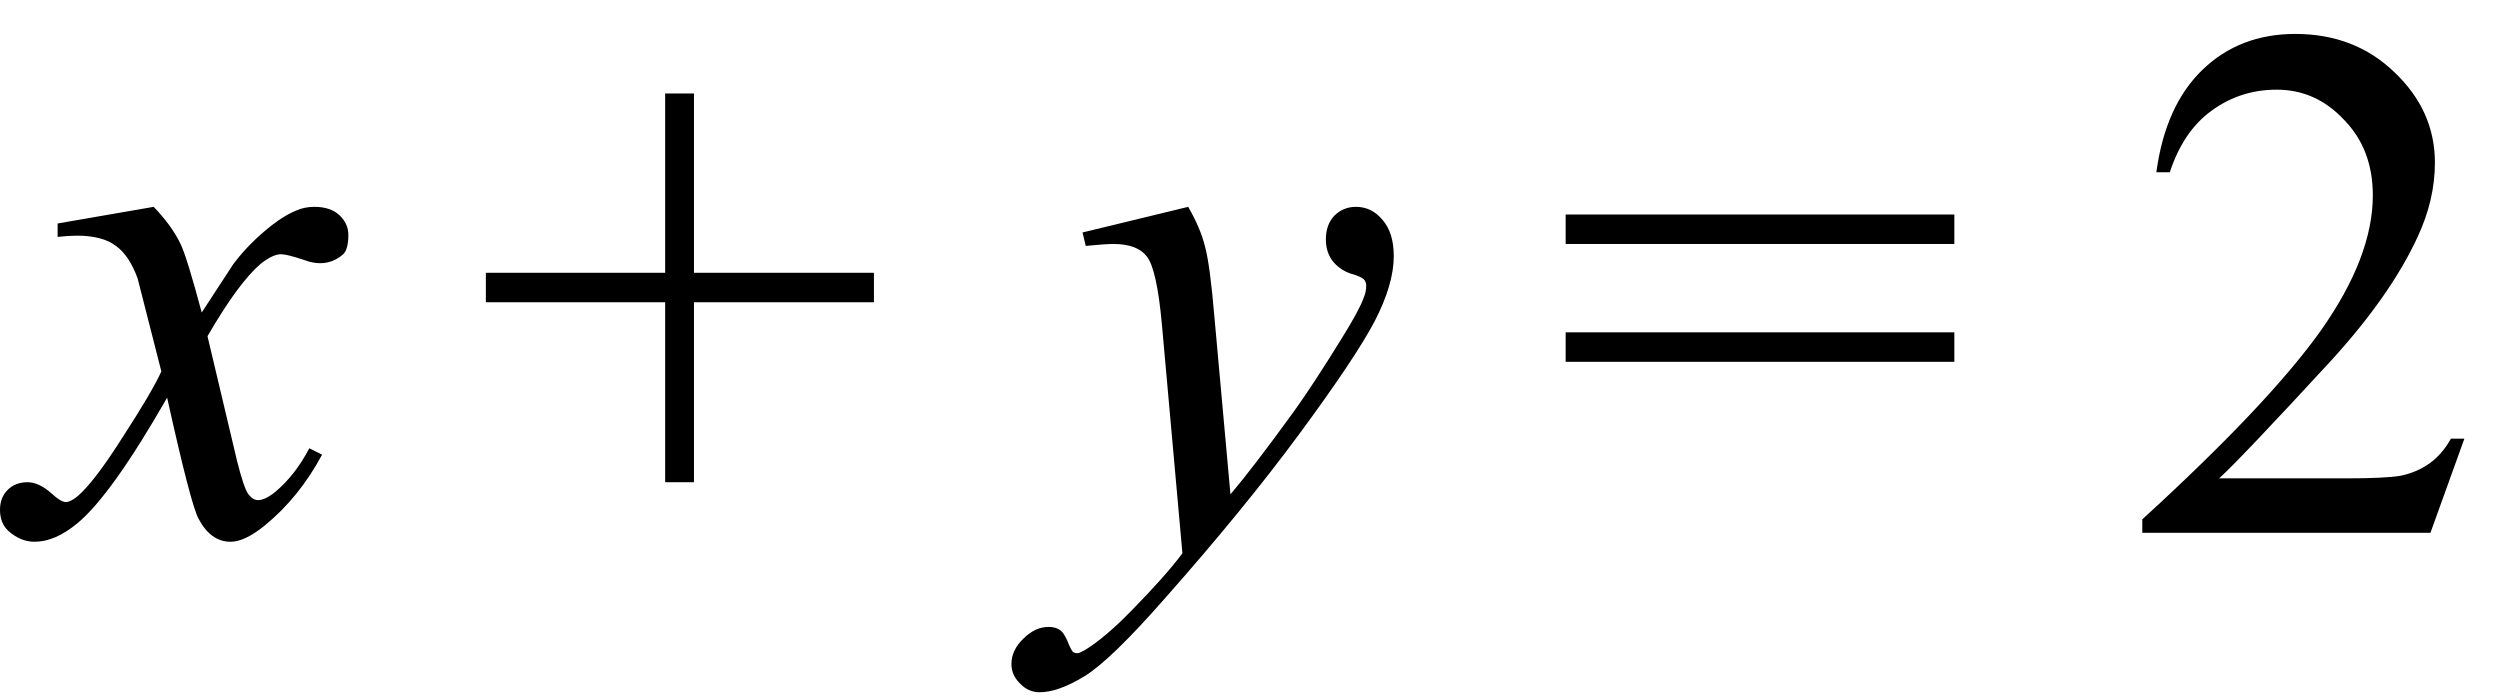 <?xml version="1.0" encoding="UTF-8" standalone="no"?><svg fill-opacity="1" color-rendering="auto" color-interpolation="auto" text-rendering="auto" stroke="black" stroke-linecap="square" width="61" stroke-miterlimit="10" shape-rendering="auto" stroke-opacity="1" fill="black" stroke-dasharray="none" font-weight="normal" stroke-width="1" height="17" font-family="'Dialog'" font-style="normal" stroke-linejoin="miter" font-size="12px" stroke-dashoffset="0" image-rendering="auto" xmlns="http://www.w3.org/2000/svg"><!--Converted from MathML using JEuclid--><defs id="genericDefs"/><g><g text-rendering="optimizeLegibility" transform="translate(0.625,13)" color-rendering="optimizeQuality" color-interpolation="linearRGB" image-rendering="optimizeQuality"><path d="M3.125 -7.953 Q3.562 -7.5 3.781 -7.047 Q3.938 -6.719 4.297 -5.375 L5.062 -6.547 Q5.375 -6.969 5.812 -7.344 Q6.25 -7.719 6.594 -7.859 Q6.797 -7.953 7.047 -7.953 Q7.438 -7.953 7.656 -7.75 Q7.875 -7.547 7.875 -7.266 Q7.875 -6.922 7.75 -6.797 Q7.5 -6.578 7.188 -6.578 Q7 -6.578 6.797 -6.656 Q6.375 -6.797 6.234 -6.797 Q6.031 -6.797 5.734 -6.562 Q5.188 -6.094 4.438 -4.797 L5.156 -1.766 Q5.328 -1.078 5.438 -0.938 Q5.547 -0.797 5.672 -0.797 Q5.844 -0.797 6.094 -1 Q6.578 -1.406 6.922 -2.062 L7.234 -1.906 Q6.672 -0.859 5.828 -0.172 Q5.344 0.219 5 0.219 Q4.516 0.219 4.219 -0.344 Q4.031 -0.688 3.453 -3.297 Q2.094 -0.922 1.266 -0.234 Q0.719 0.219 0.219 0.219 Q-0.125 0.219 -0.422 -0.047 Q-0.625 -0.234 -0.625 -0.562 Q-0.625 -0.859 -0.438 -1.047 Q-0.25 -1.234 0.047 -1.234 Q0.328 -1.234 0.641 -0.953 Q0.859 -0.75 0.984 -0.75 Q1.094 -0.75 1.266 -0.891 Q1.672 -1.234 2.375 -2.344 Q3.094 -3.453 3.312 -3.938 Q2.766 -6.078 2.734 -6.203 Q2.531 -6.766 2.203 -7 Q1.875 -7.25 1.25 -7.25 Q1.047 -7.25 0.781 -7.219 L0.781 -7.547 L3.125 -7.953 Z" stroke="none"/></g><g text-rendering="optimizeLegibility" transform="translate(11.527,13)" color-rendering="optimizeQuality" color-interpolation="linearRGB" image-rendering="optimizeQuality"><path d="M4.703 -1.234 L4.703 -5.625 L0.328 -5.625 L0.328 -6.344 L4.703 -6.344 L4.703 -10.719 L5.406 -10.719 L5.406 -6.344 L9.797 -6.344 L9.797 -5.625 L5.406 -5.625 L5.406 -1.234 L4.703 -1.234 Z" stroke="none"/></g><g text-rendering="optimizeLegibility" transform="translate(26.117,13)" color-rendering="optimizeQuality" color-interpolation="linearRGB" image-rendering="optimizeQuality"><path d="M2.875 -7.953 Q3.172 -7.438 3.281 -7 Q3.406 -6.562 3.516 -5.25 L3.906 -0.938 Q4.438 -1.562 5.438 -2.938 Q5.922 -3.609 6.625 -4.75 Q7.062 -5.453 7.156 -5.734 Q7.219 -5.875 7.219 -6.031 Q7.219 -6.125 7.156 -6.188 Q7.094 -6.25 6.828 -6.328 Q6.562 -6.422 6.391 -6.641 Q6.234 -6.859 6.234 -7.156 Q6.234 -7.516 6.438 -7.734 Q6.656 -7.953 6.969 -7.953 Q7.359 -7.953 7.625 -7.625 Q7.891 -7.312 7.891 -6.75 Q7.891 -6.062 7.422 -5.156 Q6.953 -4.266 5.594 -2.422 Q4.234 -0.578 2.312 1.594 Q0.984 3.109 0.344 3.5 Q-0.297 3.891 -0.75 3.891 Q-1.031 3.891 -1.234 3.672 Q-1.438 3.469 -1.438 3.203 Q-1.438 2.859 -1.141 2.578 Q-0.859 2.297 -0.531 2.297 Q-0.359 2.297 -0.25 2.375 Q-0.172 2.422 -0.078 2.625 Q0 2.828 0.062 2.906 Q0.109 2.938 0.172 2.938 Q0.219 2.938 0.359 2.859 Q0.844 2.562 1.484 1.906 Q2.328 1.047 2.734 0.5 L2.234 -5.078 Q2.109 -6.453 1.859 -6.75 Q1.625 -7.047 1.047 -7.047 Q0.859 -7.047 0.375 -7 L0.297 -7.328 L2.875 -7.953 Z" stroke="none"/></g><g text-rendering="optimizeLegibility" transform="translate(37.874,13)" color-rendering="optimizeQuality" color-interpolation="linearRGB" image-rendering="optimizeQuality"><path d="M0.328 -7.766 L9.812 -7.766 L9.812 -7.047 L0.328 -7.047 L0.328 -7.766 ZM0.328 -4.891 L9.812 -4.891 L9.812 -4.172 L0.328 -4.172 L0.328 -4.891 Z" stroke="none"/></g><g text-rendering="optimizeLegibility" transform="translate(51.881,13)" color-rendering="optimizeQuality" color-interpolation="linearRGB" image-rendering="optimizeQuality"><path d="M8.25 -2.297 L7.422 0 L0.391 0 L0.391 -0.328 Q3.484 -3.156 4.75 -4.938 Q6.016 -6.734 6.016 -8.234 Q6.016 -9.359 5.312 -10.078 Q4.625 -10.812 3.672 -10.812 Q2.781 -10.812 2.078 -10.297 Q1.391 -9.797 1.062 -8.797 L0.734 -8.797 Q0.953 -10.422 1.859 -11.297 Q2.766 -12.172 4.125 -12.172 Q5.578 -12.172 6.547 -11.234 Q7.531 -10.297 7.531 -9.031 Q7.531 -8.125 7.109 -7.219 Q6.453 -5.797 5 -4.203 Q2.797 -1.812 2.266 -1.328 L5.375 -1.328 Q6.312 -1.328 6.688 -1.391 Q7.078 -1.469 7.391 -1.688 Q7.703 -1.906 7.922 -2.297 L8.25 -2.297 Z" stroke="none"/></g></g></svg>